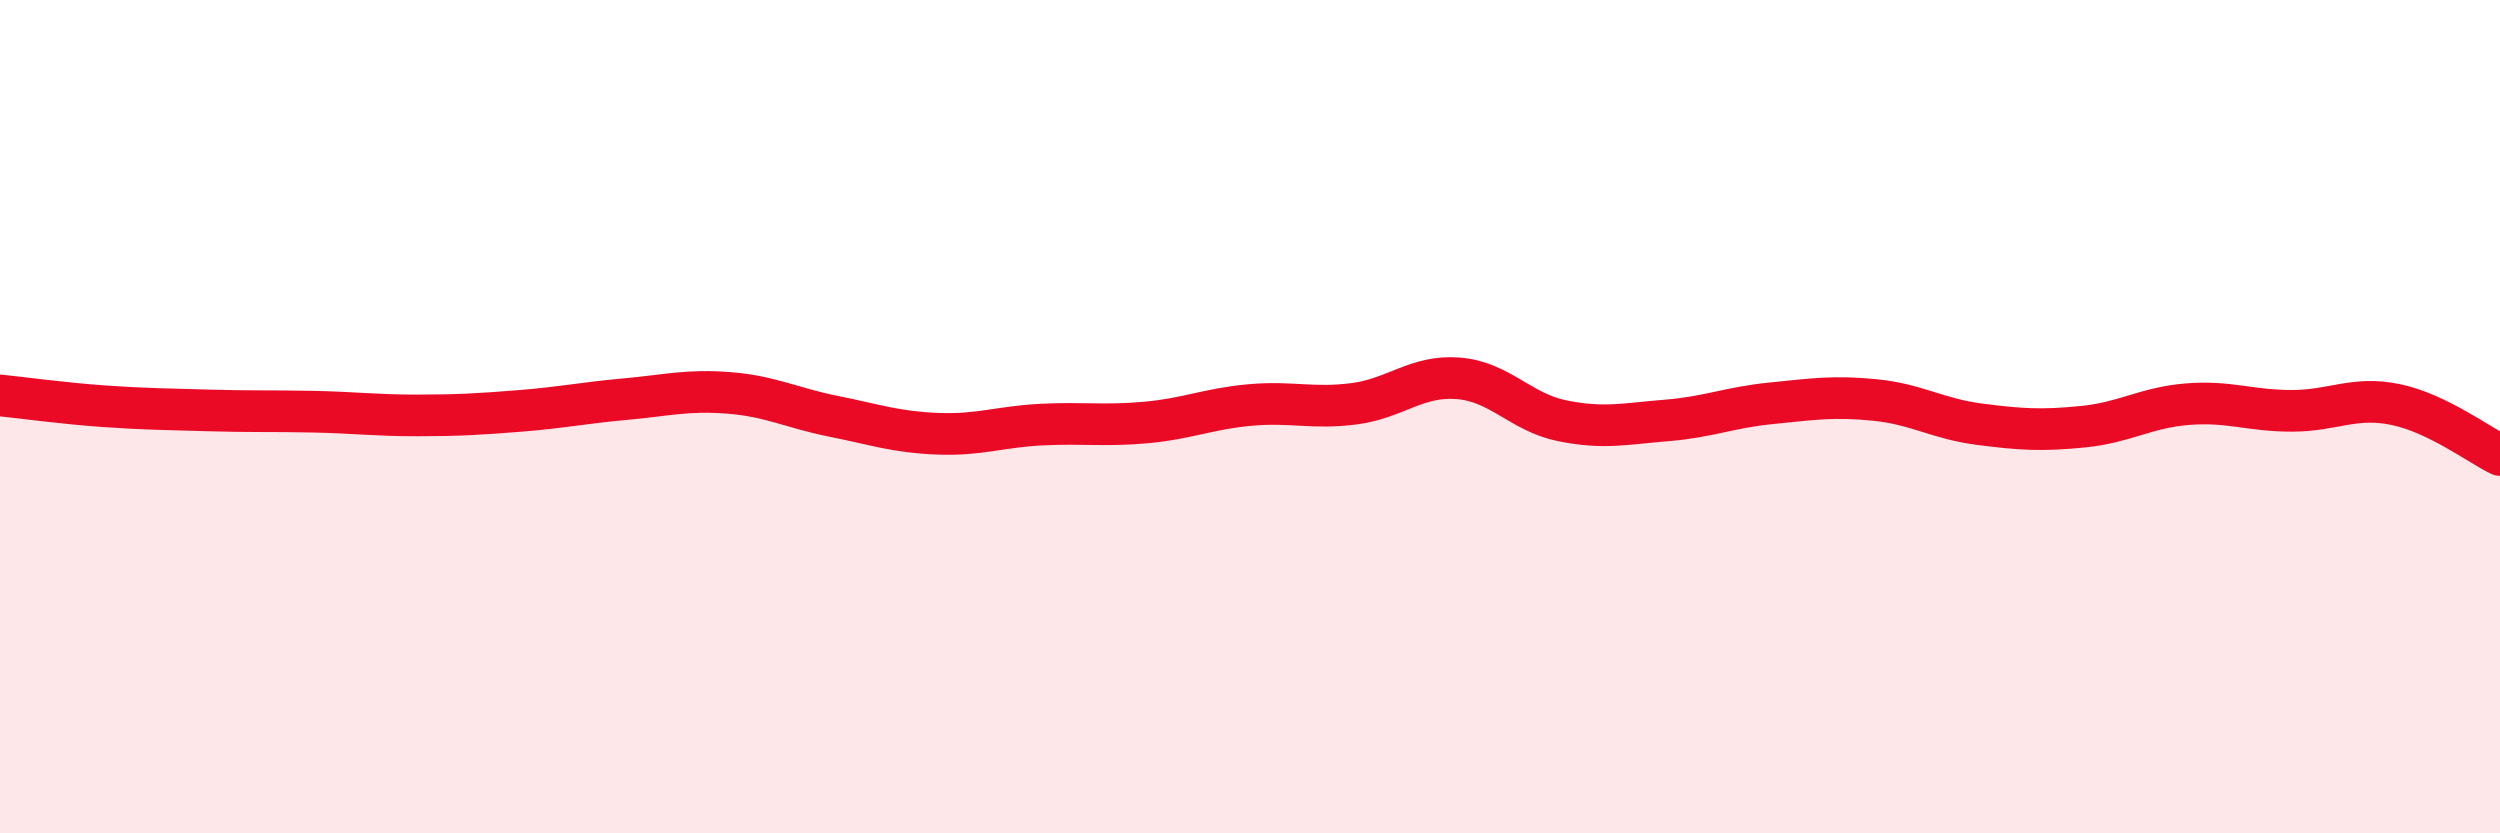 
    <svg width="60" height="20" viewBox="0 0 60 20" xmlns="http://www.w3.org/2000/svg">
      <path
        d="M 0,9.49 C 0.5,9.54 1.5,9.68 2.5,9.75 C 3.5,9.82 4,9.82 5,9.85 C 6,9.88 6.5,9.86 7.5,9.88 C 8.5,9.9 9,9.97 10,9.97 C 11,9.97 11.5,9.94 12.5,9.86 C 13.5,9.78 14,9.67 15,9.58 C 16,9.49 16.5,9.35 17.5,9.43 C 18.5,9.51 19,9.79 20,9.99 C 21,10.19 21.5,10.37 22.5,10.41 C 23.5,10.45 24,10.24 25,10.19 C 26,10.14 26.5,10.23 27.5,10.14 C 28.5,10.05 29,9.81 30,9.72 C 31,9.63 31.5,9.82 32.5,9.69 C 33.5,9.56 34,9 35,9.08 C 36,9.16 36.5,9.9 37.5,10.1 C 38.5,10.3 39,10.17 40,10.09 C 41,10.01 41.5,9.78 42.5,9.68 C 43.5,9.58 44,9.5 45,9.6 C 46,9.7 46.5,10.05 47.5,10.18 C 48.5,10.31 49,10.34 50,10.24 C 51,10.14 51.5,9.78 52.5,9.7 C 53.5,9.62 54,9.86 55,9.86 C 56,9.86 56.5,9.5 57.5,9.71 C 58.5,9.92 59.5,10.68 60,10.92L60 20L0 20Z"
        fill="#EB0A25"
        opacity="0.1"
        stroke-linecap="round"
        stroke-linejoin="round"
      />
      <path
        d="M 0,9.49 C 0.5,9.54 1.5,9.68 2.5,9.75 C 3.5,9.82 4,9.82 5,9.85 C 6,9.88 6.5,9.86 7.5,9.88 C 8.5,9.9 9,9.97 10,9.97 C 11,9.97 11.5,9.94 12.5,9.86 C 13.5,9.78 14,9.67 15,9.58 C 16,9.49 16.5,9.35 17.5,9.43 C 18.5,9.51 19,9.79 20,9.99 C 21,10.19 21.5,10.37 22.5,10.41 C 23.5,10.45 24,10.24 25,10.19 C 26,10.14 26.5,10.23 27.5,10.14 C 28.5,10.05 29,9.81 30,9.72 C 31,9.63 31.5,9.82 32.5,9.69 C 33.5,9.56 34,9 35,9.08 C 36,9.16 36.5,9.9 37.5,10.1 C 38.5,10.3 39,10.17 40,10.09 C 41,10.01 41.5,9.78 42.5,9.68 C 43.5,9.58 44,9.5 45,9.6 C 46,9.7 46.5,10.05 47.5,10.18 C 48.5,10.31 49,10.34 50,10.24 C 51,10.14 51.5,9.78 52.5,9.7 C 53.5,9.62 54,9.86 55,9.86 C 56,9.86 56.5,9.5 57.5,9.71 C 58.5,9.92 59.5,10.68 60,10.92"
        stroke="#EB0A25"
        stroke-width="1"
        fill="none"
        stroke-linecap="round"
        stroke-linejoin="round"
      />
    </svg>
  
